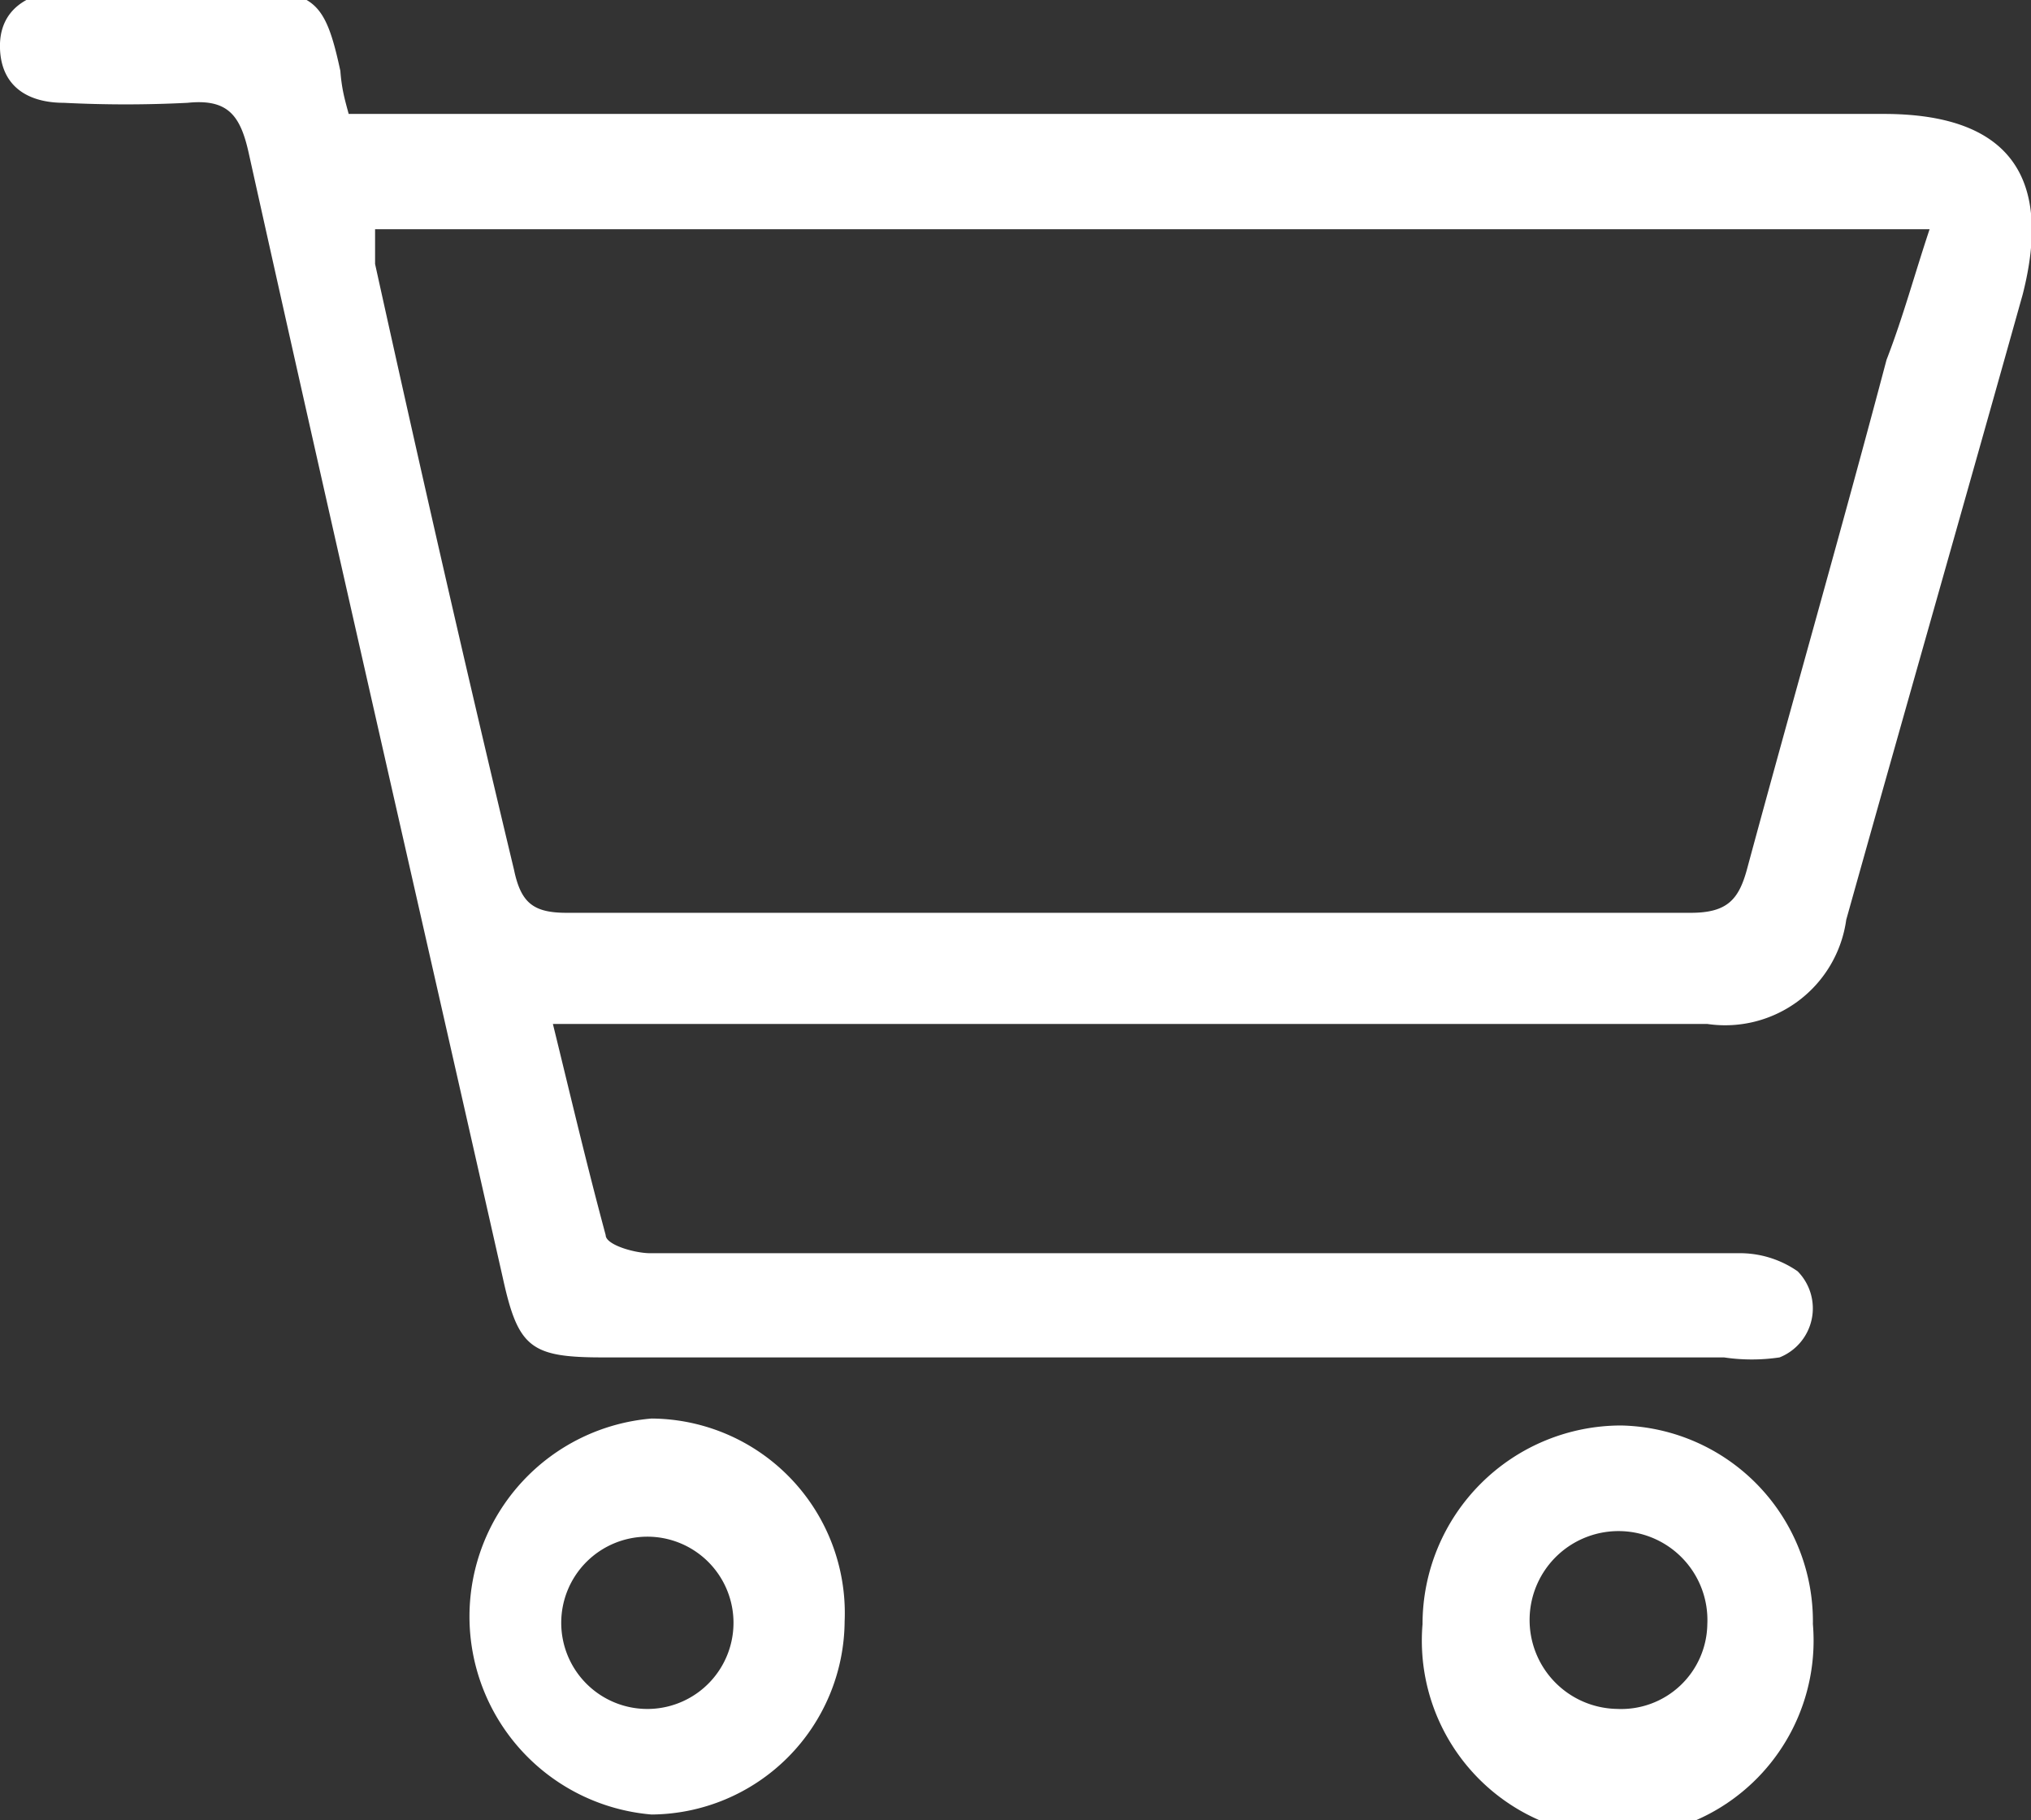 <svg id="Ebene_1" data-name="Ebene 1" xmlns="http://www.w3.org/2000/svg" viewBox="0 0 14.62 13.1"><rect x="0" y="0" width="14.62" height="13.1" fill="#333333" stroke="none"/><defs><style>.cls-1{fill:#fff;}</style></defs><path class="cls-1" d="M292.62,414.76h11.05c.89,0,1.22.44,1,1.3-.42,1.5-.85,3-1.27,4.5a.88.88,0,0,1-1,.75h-8.31c.13.53.24,1,.38,1.52,0,.07.21.13.32.13h7.83a.73.73,0,0,1,.43.13.38.38,0,0,1-.13.62,1.36,1.36,0,0,1-.4,0h-8.07c-.52,0-.61-.07-.72-.57-.61-2.7-1.23-5.4-1.83-8.1-.06-.27-.15-.39-.44-.36a8.77,8.77,0,0,1-.89,0c-.25,0-.45-.11-.46-.39s.2-.41.48-.42h1.26c.52,0,.6.07.71.58C292.57,414.58,292.59,414.65,292.62,414.76Zm11.36.83H292.81c0,.09,0,.17,0,.25.32,1.45.65,2.9,1,4.36.05.24.14.31.38.31h8.09c.27,0,.35-.1.41-.33.33-1.22.68-2.44,1-3.65C303.81,416.22,303.89,415.92,304,415.59Z" transform="translate(-290.11 -413.94)"/><path class="cls-1" d="M296.19,425.61A1.4,1.4,0,0,1,294.8,427a1.43,1.43,0,0,1,0-2.85A1.4,1.4,0,0,1,296.19,425.61Zm-1.4.63a.62.62,0,1,0-.64-.62A.62.62,0,0,0,294.79,426.24Z" transform="translate(-290.11 -413.94)"/><path class="cls-1" d="M303.16,425.63a1.41,1.41,0,1,1-2.81,0,1.43,1.43,0,0,1,1.43-1.43A1.41,1.41,0,0,1,303.16,425.63Zm-.76,0a.64.64,0,1,0-.65.61A.62.62,0,0,0,302.4,425.63Z" transform="translate(-290.11 -413.94)"/></svg>